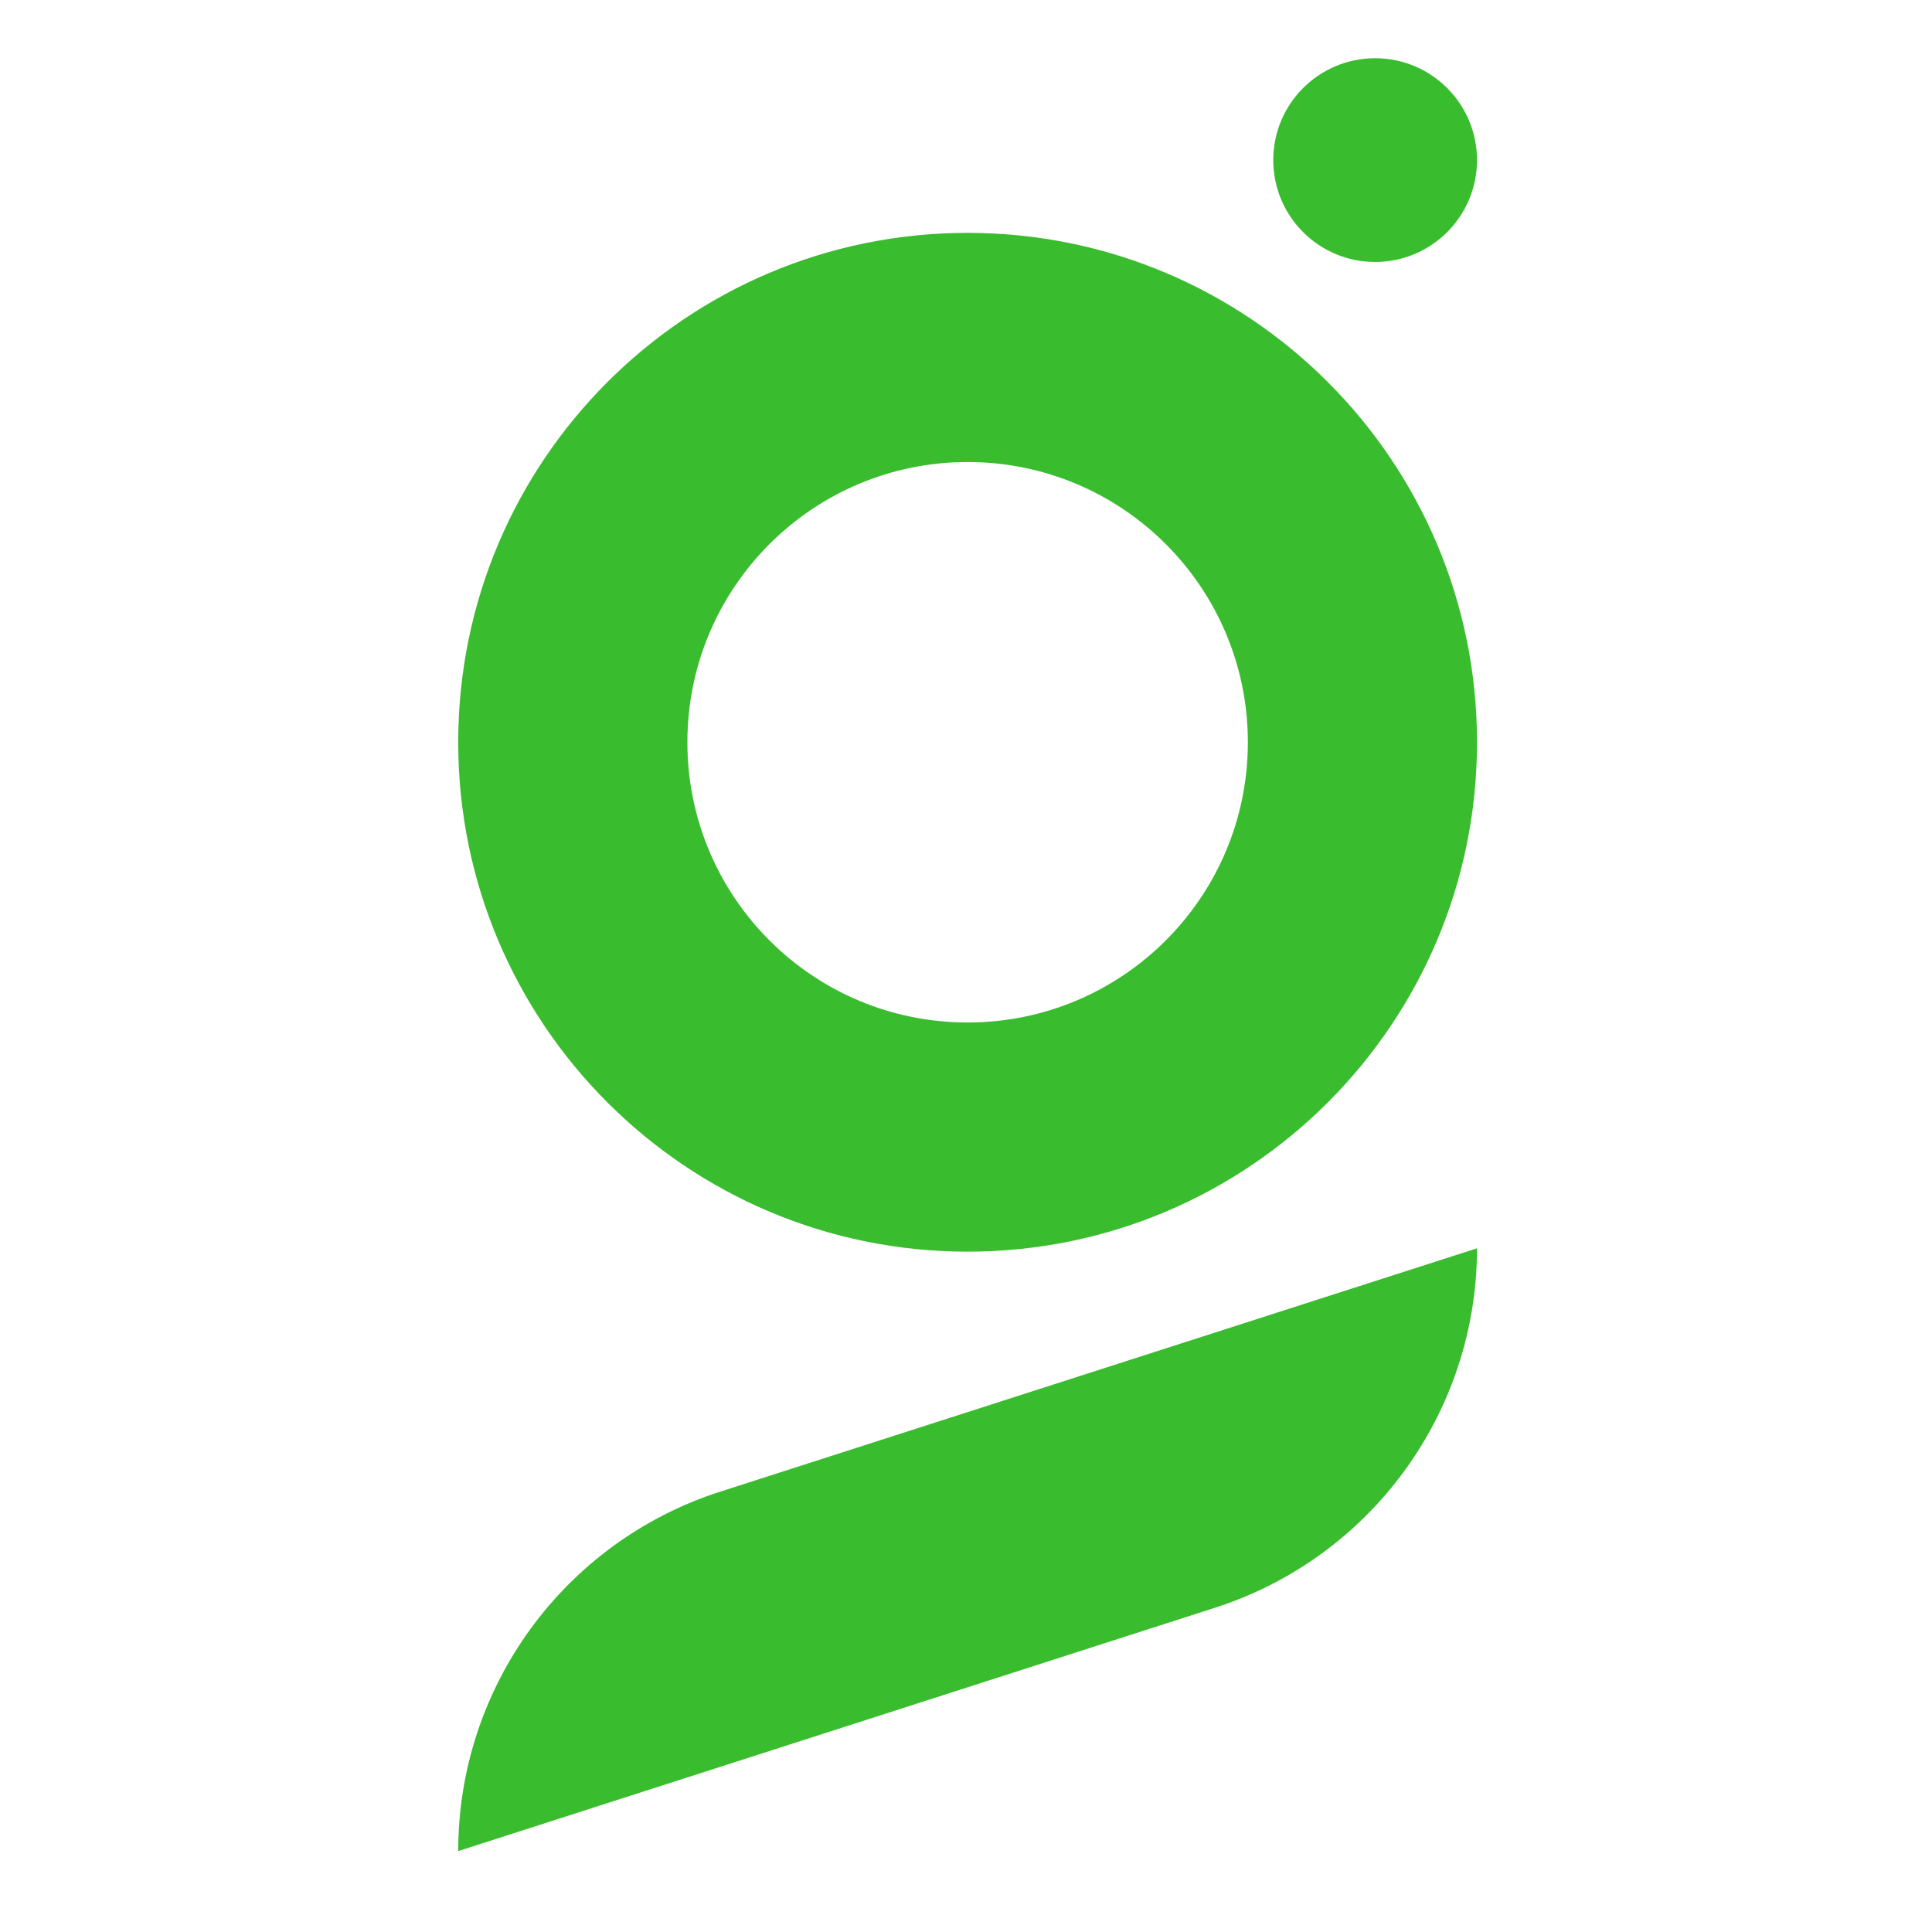 <svg width="200" height="200" viewBox="0 0 200 200" fill="none" xmlns="http://www.w3.org/2000/svg">
<path d="M152.9 76.838C152.9 105.962 129.291 129.571 100.168 129.571C71.045 129.571 47.435 105.962 47.435 76.838C47.435 47.715 71.045 24.106 100.168 24.106C129.291 24.106 152.9 47.715 152.9 76.838ZM71.158 76.838C71.158 92.86 84.146 105.848 100.168 105.848C116.19 105.848 129.178 92.86 129.178 76.838C129.178 60.817 116.19 47.829 100.168 47.829C84.146 47.829 71.158 60.817 71.158 76.838Z" fill="#3ABC2F"/>
<path fill-rule="evenodd" clip-rule="evenodd" d="M47.435 191.624L125.781 166.431C141.942 161.234 152.9 146.199 152.9 129.223V129.223L74.555 154.416C58.394 159.613 47.435 174.648 47.435 191.624V191.624Z" fill="#3ABC2F"/>
<circle cx="142.354" cy="16.573" r="10.546" fill="#3ABC2F"/>
</svg>
